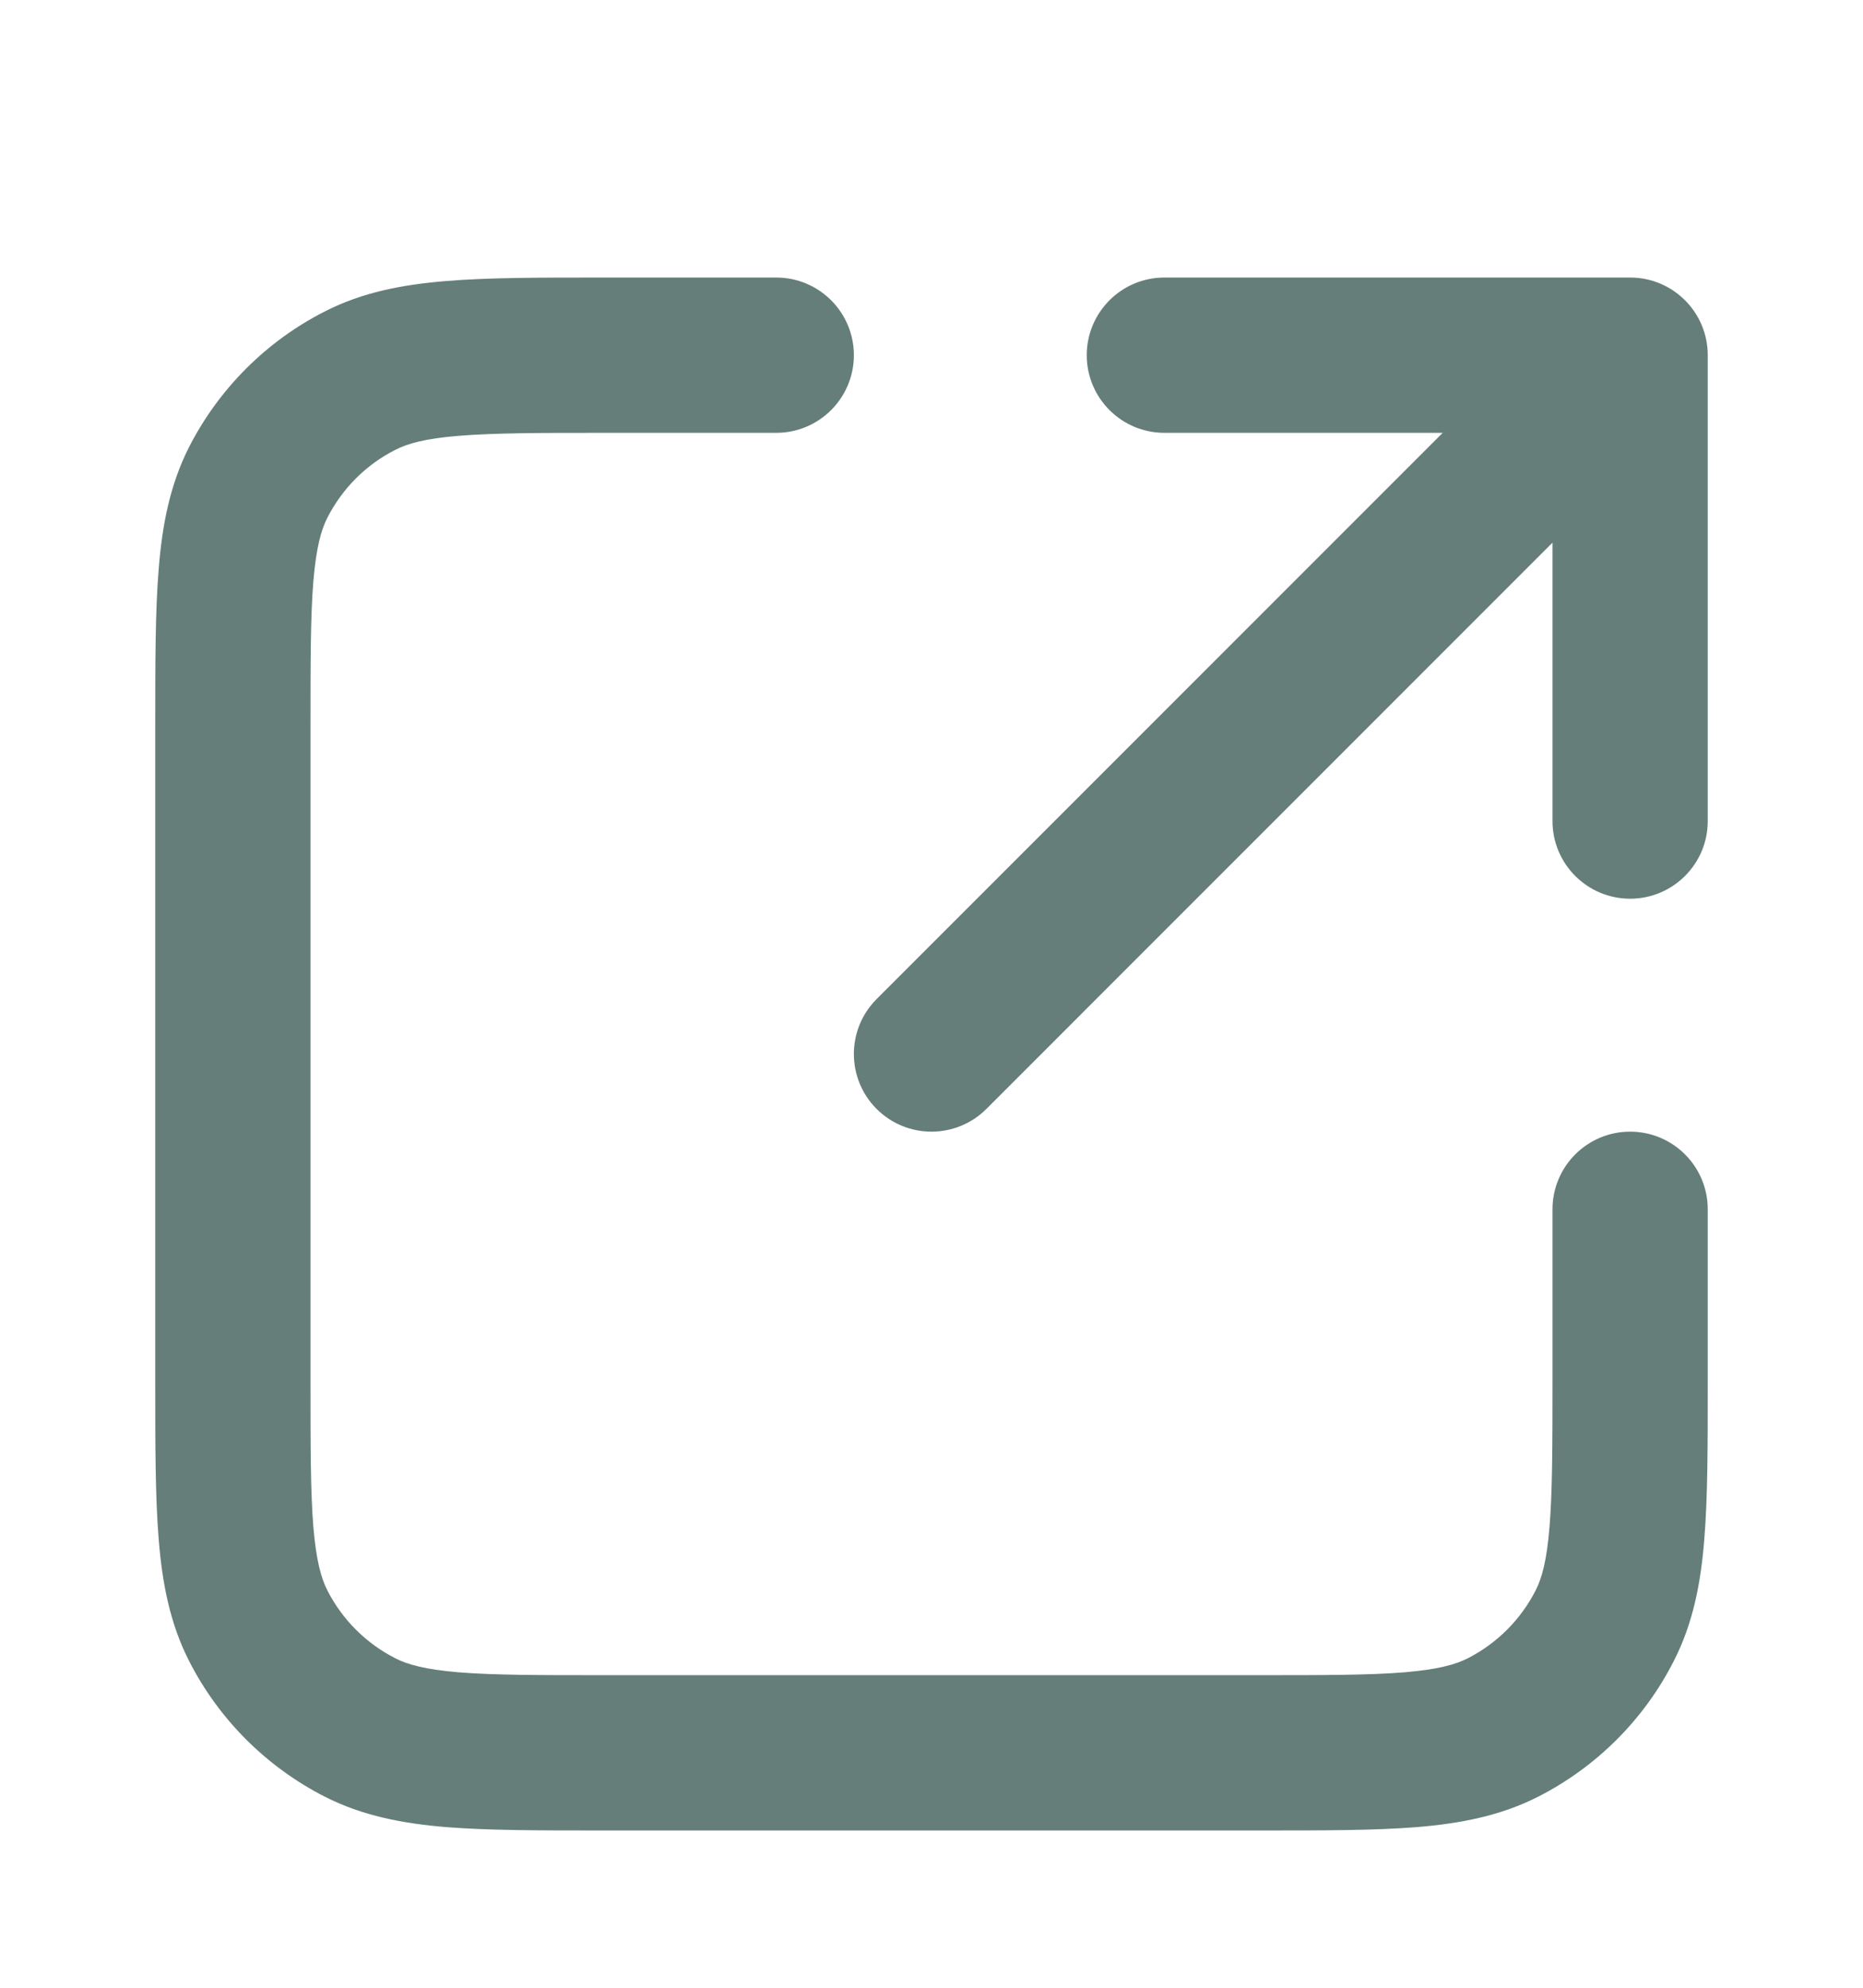<svg xmlns="http://www.w3.org/2000/svg" width="15" height="16" viewBox="0 0 15 16" fill="#657e79">
  <path d="M4.849 2.234H6.25C6.595 2.234 6.875 2.514 6.875 2.859C6.875 3.204 6.595 3.484 6.25 3.484H4.875C4.34 3.484 3.976 3.485 3.694 3.508C3.42 3.53 3.28 3.571 3.183 3.621C2.947 3.74 2.756 3.932 2.636 4.167C2.586 4.265 2.546 4.405 2.523 4.679C2.5 4.96 2.5 5.324 2.5 5.859V11.109C2.5 11.645 2.5 12.009 2.523 12.29C2.546 12.564 2.586 12.704 2.636 12.802C2.756 13.037 2.947 13.228 3.183 13.348C3.28 13.398 3.42 13.438 3.694 13.461C3.976 13.484 4.34 13.484 4.875 13.484H10.125C10.66 13.484 11.024 13.484 11.306 13.461C11.58 13.438 11.72 13.398 11.818 13.348C12.053 13.228 12.244 13.037 12.364 12.802C12.414 12.704 12.454 12.564 12.476 12.29C12.499 12.009 12.5 11.645 12.5 11.109V9.734C12.5 9.389 12.78 9.109 13.125 9.109C13.47 9.109 13.75 9.389 13.75 9.734V11.135C13.75 11.638 13.75 12.053 13.722 12.392C13.694 12.743 13.632 13.066 13.477 13.369C13.238 13.84 12.855 14.222 12.385 14.462C12.082 14.616 11.759 14.678 11.407 14.707C11.069 14.734 10.654 14.734 10.151 14.734H4.849C4.346 14.734 3.931 14.734 3.593 14.707C3.241 14.678 2.918 14.616 2.615 14.462C2.145 14.222 1.762 13.84 1.522 13.369C1.368 13.066 1.306 12.743 1.278 12.392C1.25 12.053 1.25 11.638 1.25 11.135V5.833C1.25 5.33 1.25 4.915 1.278 4.577C1.306 4.226 1.368 3.903 1.522 3.599C1.762 3.129 2.145 2.746 2.615 2.507C2.918 2.352 3.241 2.291 3.593 2.262C3.931 2.234 4.346 2.234 4.849 2.234Z" fill="#657e79"/>
  <path d="M8.75 2.859C8.75 2.514 9.03 2.234 9.375 2.234H13.125C13.47 2.234 13.75 2.514 13.75 2.859L13.75 6.609C13.75 6.954 13.47 7.234 13.125 7.234C12.78 7.234 12.5 6.954 12.5 6.609L12.5 4.368L7.942 8.926C7.698 9.17 7.302 9.17 7.058 8.926C6.814 8.682 6.814 8.286 7.058 8.042L11.616 3.484H9.375C9.03 3.484 8.75 3.204 8.75 2.859Z" fill="#657e79"/>
</svg>